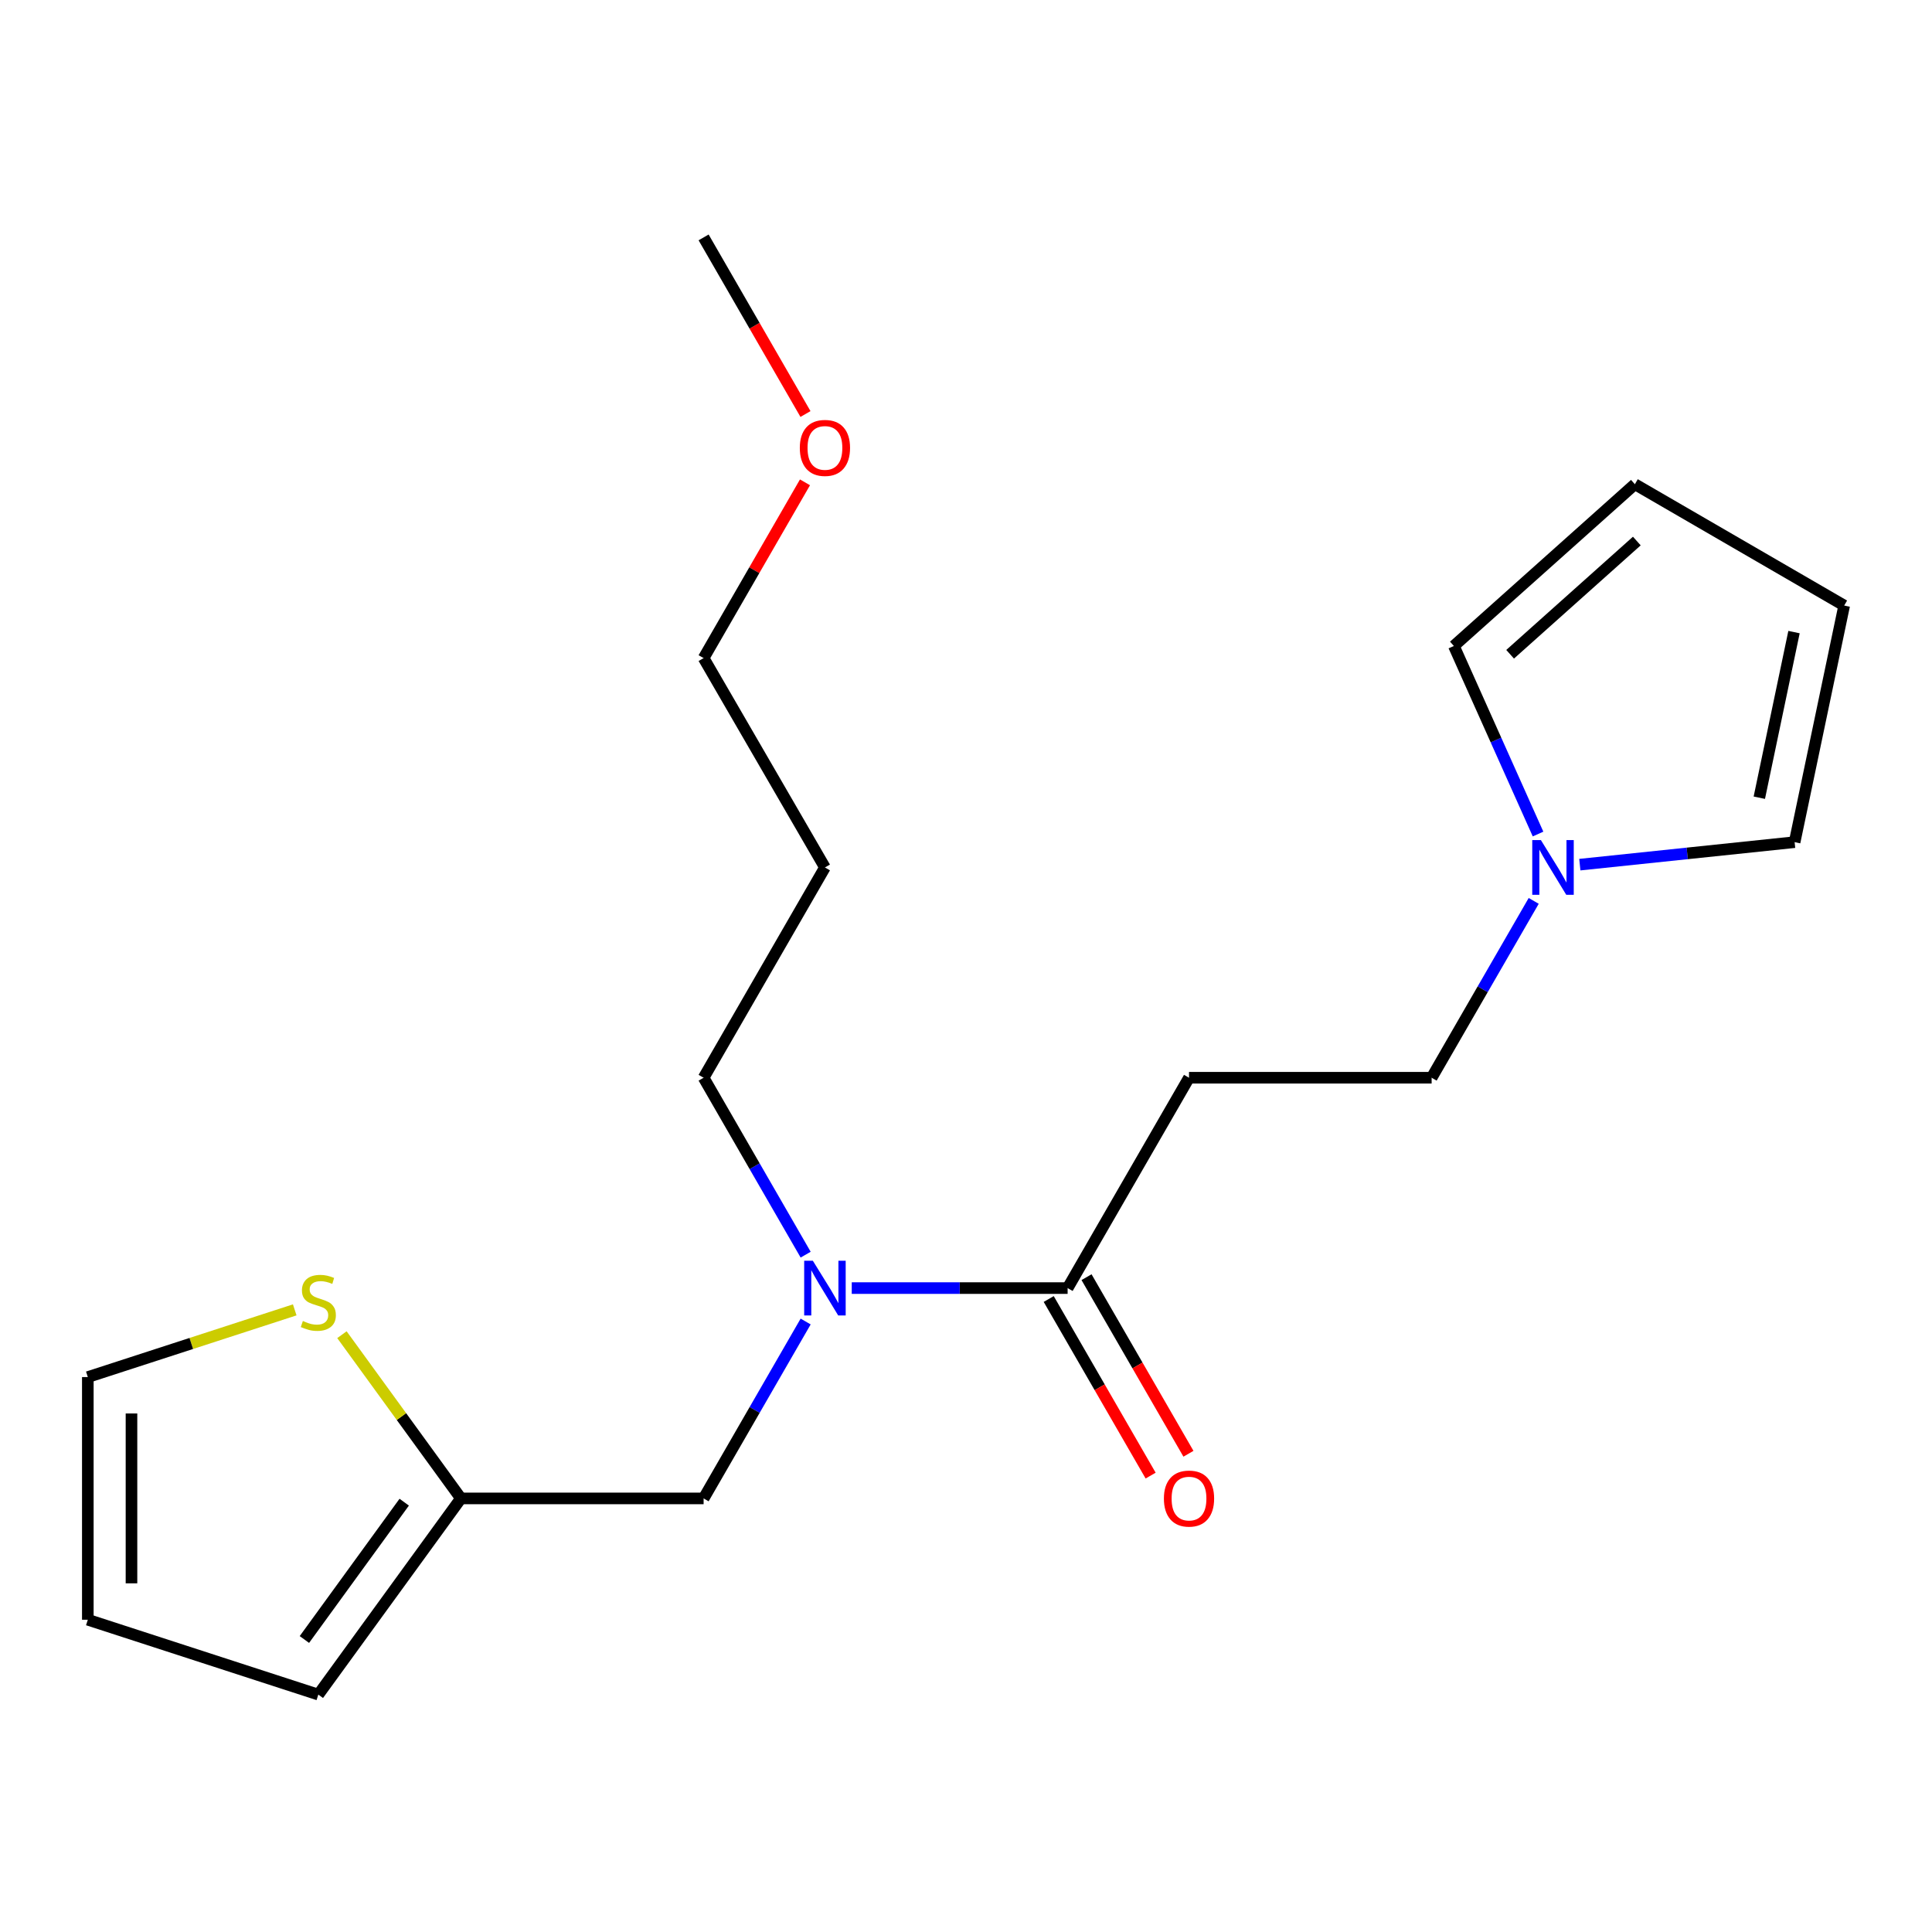 <?xml version='1.0' encoding='iso-8859-1'?>
<svg version='1.1' baseProfile='full'
              xmlns='http://www.w3.org/2000/svg'
                      xmlns:rdkit='http://www.rdkit.org/xml'
                      xmlns:xlink='http://www.w3.org/1999/xlink'
                  xml:space='preserve'
width='1000px' height='1000px' viewBox='0 0 1000 1000'>
<!-- END OF HEADER -->
<rect style='opacity:1.0;fill:#FFFFFF;stroke:none' width='1000' height='1000' x='0' y='0'> </rect>
<path class='bond-1' d='M 552.599,666.713 L 615.432,557.835' style='fill:none;fill-rule:evenodd;stroke:#000000;stroke-width:6px;stroke-linecap:butt;stroke-linejoin:miter;stroke-opacity:1' />
<path class='bond-2' d='M 552.599,666.713 L 496.732,666.713' style='fill:none;fill-rule:evenodd;stroke:#000000;stroke-width:6px;stroke-linecap:butt;stroke-linejoin:miter;stroke-opacity:1' />
<path class='bond-2' d='M 496.732,666.713 L 440.864,666.713' style='fill:none;fill-rule:evenodd;stroke:#0000FF;stroke-width:6px;stroke-linecap:butt;stroke-linejoin:miter;stroke-opacity:1' />
<path class='bond-9' d='M 542.812,672.362 L 569.189,718.063' style='fill:none;fill-rule:evenodd;stroke:#000000;stroke-width:6px;stroke-linecap:butt;stroke-linejoin:miter;stroke-opacity:1' />
<path class='bond-9' d='M 569.189,718.063 L 595.566,763.764' style='fill:none;fill-rule:evenodd;stroke:#FF0000;stroke-width:6px;stroke-linecap:butt;stroke-linejoin:miter;stroke-opacity:1' />
<path class='bond-9' d='M 562.387,661.064 L 588.764,706.765' style='fill:none;fill-rule:evenodd;stroke:#000000;stroke-width:6px;stroke-linecap:butt;stroke-linejoin:miter;stroke-opacity:1' />
<path class='bond-9' d='M 588.764,706.765 L 615.141,752.466' style='fill:none;fill-rule:evenodd;stroke:#FF0000;stroke-width:6px;stroke-linecap:butt;stroke-linejoin:miter;stroke-opacity:1' />
<path class='bond-0' d='M 793.844,466.297 L 767.427,512.066' style='fill:none;fill-rule:evenodd;stroke:#0000FF;stroke-width:6px;stroke-linecap:butt;stroke-linejoin:miter;stroke-opacity:1' />
<path class='bond-0' d='M 767.427,512.066 L 741.01,557.835' style='fill:none;fill-rule:evenodd;stroke:#000000;stroke-width:6px;stroke-linecap:butt;stroke-linejoin:miter;stroke-opacity:1' />
<path class='bond-6' d='M 796.087,431.696 L 774.306,383.025' style='fill:none;fill-rule:evenodd;stroke:#0000FF;stroke-width:6px;stroke-linecap:butt;stroke-linejoin:miter;stroke-opacity:1' />
<path class='bond-6' d='M 774.306,383.025 L 752.524,334.355' style='fill:none;fill-rule:evenodd;stroke:#000000;stroke-width:6px;stroke-linecap:butt;stroke-linejoin:miter;stroke-opacity:1' />
<path class='bond-7' d='M 817.713,447.542 L 873.303,441.72' style='fill:none;fill-rule:evenodd;stroke:#0000FF;stroke-width:6px;stroke-linecap:butt;stroke-linejoin:miter;stroke-opacity:1' />
<path class='bond-7' d='M 873.303,441.72 L 928.893,435.899' style='fill:none;fill-rule:evenodd;stroke:#000000;stroke-width:6px;stroke-linecap:butt;stroke-linejoin:miter;stroke-opacity:1' />
<path class='bond-11' d='M 615.432,557.835 L 741.01,557.835' style='fill:none;fill-rule:evenodd;stroke:#000000;stroke-width:6px;stroke-linecap:butt;stroke-linejoin:miter;stroke-opacity:1' />
<path class='bond-5' d='M 417.004,684.015 L 390.596,729.796' style='fill:none;fill-rule:evenodd;stroke:#0000FF;stroke-width:6px;stroke-linecap:butt;stroke-linejoin:miter;stroke-opacity:1' />
<path class='bond-5' d='M 390.596,729.796 L 364.189,775.578' style='fill:none;fill-rule:evenodd;stroke:#000000;stroke-width:6px;stroke-linecap:butt;stroke-linejoin:miter;stroke-opacity:1' />
<path class='bond-15' d='M 417.005,649.411 L 390.597,603.623' style='fill:none;fill-rule:evenodd;stroke:#0000FF;stroke-width:6px;stroke-linecap:butt;stroke-linejoin:miter;stroke-opacity:1' />
<path class='bond-15' d='M 390.597,603.623 L 364.189,557.835' style='fill:none;fill-rule:evenodd;stroke:#000000;stroke-width:6px;stroke-linecap:butt;stroke-linejoin:miter;stroke-opacity:1' />
<path class='bond-3' d='M 238.574,775.578 L 364.189,775.578' style='fill:none;fill-rule:evenodd;stroke:#000000;stroke-width:6px;stroke-linecap:butt;stroke-linejoin:miter;stroke-opacity:1' />
<path class='bond-4' d='M 238.574,775.578 L 207.779,733.205' style='fill:none;fill-rule:evenodd;stroke:#000000;stroke-width:6px;stroke-linecap:butt;stroke-linejoin:miter;stroke-opacity:1' />
<path class='bond-4' d='M 207.779,733.205 L 176.985,690.833' style='fill:none;fill-rule:evenodd;stroke:#CCCC00;stroke-width:6px;stroke-linecap:butt;stroke-linejoin:miter;stroke-opacity:1' />
<path class='bond-10' d='M 238.574,775.578 L 164.766,877.122' style='fill:none;fill-rule:evenodd;stroke:#000000;stroke-width:6px;stroke-linecap:butt;stroke-linejoin:miter;stroke-opacity:1' />
<path class='bond-10' d='M 209.22,777.521 L 157.555,848.602' style='fill:none;fill-rule:evenodd;stroke:#000000;stroke-width:6px;stroke-linecap:butt;stroke-linejoin:miter;stroke-opacity:1' />
<path class='bond-8' d='M 152.55,677.988 L 99.002,695.379' style='fill:none;fill-rule:evenodd;stroke:#CCCC00;stroke-width:6px;stroke-linecap:butt;stroke-linejoin:miter;stroke-opacity:1' />
<path class='bond-8' d='M 99.002,695.379 L 45.455,712.77' style='fill:none;fill-rule:evenodd;stroke:#000000;stroke-width:6px;stroke-linecap:butt;stroke-linejoin:miter;stroke-opacity:1' />
<path class='bond-13' d='M 752.524,334.355 L 846.208,250.628' style='fill:none;fill-rule:evenodd;stroke:#000000;stroke-width:6px;stroke-linecap:butt;stroke-linejoin:miter;stroke-opacity:1' />
<path class='bond-13' d='M 781.638,338.648 L 847.216,280.039' style='fill:none;fill-rule:evenodd;stroke:#000000;stroke-width:6px;stroke-linecap:butt;stroke-linejoin:miter;stroke-opacity:1' />
<path class='bond-14' d='M 928.893,435.899 L 954.545,313.435' style='fill:none;fill-rule:evenodd;stroke:#000000;stroke-width:6px;stroke-linecap:butt;stroke-linejoin:miter;stroke-opacity:1' />
<path class='bond-14' d='M 910.619,412.896 L 928.576,327.171' style='fill:none;fill-rule:evenodd;stroke:#000000;stroke-width:6px;stroke-linecap:butt;stroke-linejoin:miter;stroke-opacity:1' />
<path class='bond-21' d='M 45.455,712.77 L 45.455,838.373' style='fill:none;fill-rule:evenodd;stroke:#000000;stroke-width:6px;stroke-linecap:butt;stroke-linejoin:miter;stroke-opacity:1' />
<path class='bond-21' d='M 68.056,731.61 L 68.056,819.532' style='fill:none;fill-rule:evenodd;stroke:#000000;stroke-width:6px;stroke-linecap:butt;stroke-linejoin:miter;stroke-opacity:1' />
<path class='bond-12' d='M 164.766,877.122 L 45.455,838.373' style='fill:none;fill-rule:evenodd;stroke:#000000;stroke-width:6px;stroke-linecap:butt;stroke-linejoin:miter;stroke-opacity:1' />
<path class='bond-20' d='M 846.208,250.628 L 954.545,313.435' style='fill:none;fill-rule:evenodd;stroke:#000000;stroke-width:6px;stroke-linecap:butt;stroke-linejoin:miter;stroke-opacity:1' />
<path class='bond-16' d='M 364.189,557.835 L 426.984,448.995' style='fill:none;fill-rule:evenodd;stroke:#000000;stroke-width:6px;stroke-linecap:butt;stroke-linejoin:miter;stroke-opacity:1' />
<path class='bond-18' d='M 426.984,448.995 L 364.189,340.633' style='fill:none;fill-rule:evenodd;stroke:#000000;stroke-width:6px;stroke-linecap:butt;stroke-linejoin:miter;stroke-opacity:1' />
<path class='bond-17' d='M 416.659,249.658 L 390.424,295.145' style='fill:none;fill-rule:evenodd;stroke:#FF0000;stroke-width:6px;stroke-linecap:butt;stroke-linejoin:miter;stroke-opacity:1' />
<path class='bond-17' d='M 390.424,295.145 L 364.189,340.633' style='fill:none;fill-rule:evenodd;stroke:#000000;stroke-width:6px;stroke-linecap:butt;stroke-linejoin:miter;stroke-opacity:1' />
<path class='bond-19' d='M 416.913,214.293 L 390.551,168.586' style='fill:none;fill-rule:evenodd;stroke:#FF0000;stroke-width:6px;stroke-linecap:butt;stroke-linejoin:miter;stroke-opacity:1' />
<path class='bond-19' d='M 390.551,168.586 L 364.189,122.878' style='fill:none;fill-rule:evenodd;stroke:#000000;stroke-width:6px;stroke-linecap:butt;stroke-linejoin:miter;stroke-opacity:1' />
<path  class='atom-1' d='M 797.57 434.835
L 806.85 449.835
Q 807.77 451.315, 809.25 453.995
Q 810.73 456.675, 810.81 456.835
L 810.81 434.835
L 814.57 434.835
L 814.57 463.155
L 810.69 463.155
L 800.73 446.755
Q 799.57 444.835, 798.33 442.635
Q 797.13 440.435, 796.77 439.755
L 796.77 463.155
L 793.09 463.155
L 793.09 434.835
L 797.57 434.835
' fill='#0000FF'/>
<path  class='atom-3' d='M 420.724 652.553
L 430.004 667.553
Q 430.924 669.033, 432.404 671.713
Q 433.884 674.393, 433.964 674.553
L 433.964 652.553
L 437.724 652.553
L 437.724 680.873
L 433.844 680.873
L 423.884 664.473
Q 422.724 662.553, 421.484 660.353
Q 420.284 658.153, 419.924 657.473
L 419.924 680.873
L 416.244 680.873
L 416.244 652.553
L 420.724 652.553
' fill='#0000FF'/>
<path  class='atom-5' d='M 156.766 683.741
Q 157.086 683.861, 158.406 684.421
Q 159.726 684.981, 161.166 685.341
Q 162.646 685.661, 164.086 685.661
Q 166.766 685.661, 168.326 684.381
Q 169.886 683.061, 169.886 680.781
Q 169.886 679.221, 169.086 678.261
Q 168.326 677.301, 167.126 676.781
Q 165.926 676.261, 163.926 675.661
Q 161.406 674.901, 159.886 674.181
Q 158.406 673.461, 157.326 671.941
Q 156.286 670.421, 156.286 667.861
Q 156.286 664.301, 158.686 662.101
Q 161.126 659.901, 165.926 659.901
Q 169.206 659.901, 172.926 661.461
L 172.006 664.541
Q 168.606 663.141, 166.046 663.141
Q 163.286 663.141, 161.766 664.301
Q 160.246 665.421, 160.286 667.381
Q 160.286 668.901, 161.046 669.821
Q 161.846 670.741, 162.966 671.261
Q 164.126 671.781, 166.046 672.381
Q 168.606 673.181, 170.126 673.981
Q 171.646 674.781, 172.726 676.421
Q 173.846 678.021, 173.846 680.781
Q 173.846 684.701, 171.206 686.821
Q 168.606 688.901, 164.246 688.901
Q 161.726 688.901, 159.806 688.341
Q 157.926 687.821, 155.686 686.901
L 156.766 683.741
' fill='#CCCC00'/>
<path  class='atom-10' d='M 602.432 775.658
Q 602.432 768.858, 605.792 765.058
Q 609.152 761.258, 615.432 761.258
Q 621.712 761.258, 625.072 765.058
Q 628.432 768.858, 628.432 775.658
Q 628.432 782.538, 625.032 786.458
Q 621.632 790.338, 615.432 790.338
Q 609.192 790.338, 605.792 786.458
Q 602.432 782.578, 602.432 775.658
M 615.432 787.138
Q 619.752 787.138, 622.072 784.258
Q 624.432 781.338, 624.432 775.658
Q 624.432 770.098, 622.072 767.298
Q 619.752 764.458, 615.432 764.458
Q 611.112 764.458, 608.752 767.258
Q 606.432 770.058, 606.432 775.658
Q 606.432 781.378, 608.752 784.258
Q 611.112 787.138, 615.432 787.138
' fill='#FF0000'/>
<path  class='atom-18' d='M 413.984 231.835
Q 413.984 225.035, 417.344 221.235
Q 420.704 217.435, 426.984 217.435
Q 433.264 217.435, 436.624 221.235
Q 439.984 225.035, 439.984 231.835
Q 439.984 238.715, 436.584 242.635
Q 433.184 246.515, 426.984 246.515
Q 420.744 246.515, 417.344 242.635
Q 413.984 238.755, 413.984 231.835
M 426.984 243.315
Q 431.304 243.315, 433.624 240.435
Q 435.984 237.515, 435.984 231.835
Q 435.984 226.275, 433.624 223.475
Q 431.304 220.635, 426.984 220.635
Q 422.664 220.635, 420.304 223.435
Q 417.984 226.235, 417.984 231.835
Q 417.984 237.555, 420.304 240.435
Q 422.664 243.315, 426.984 243.315
' fill='#FF0000'/>
</svg>
